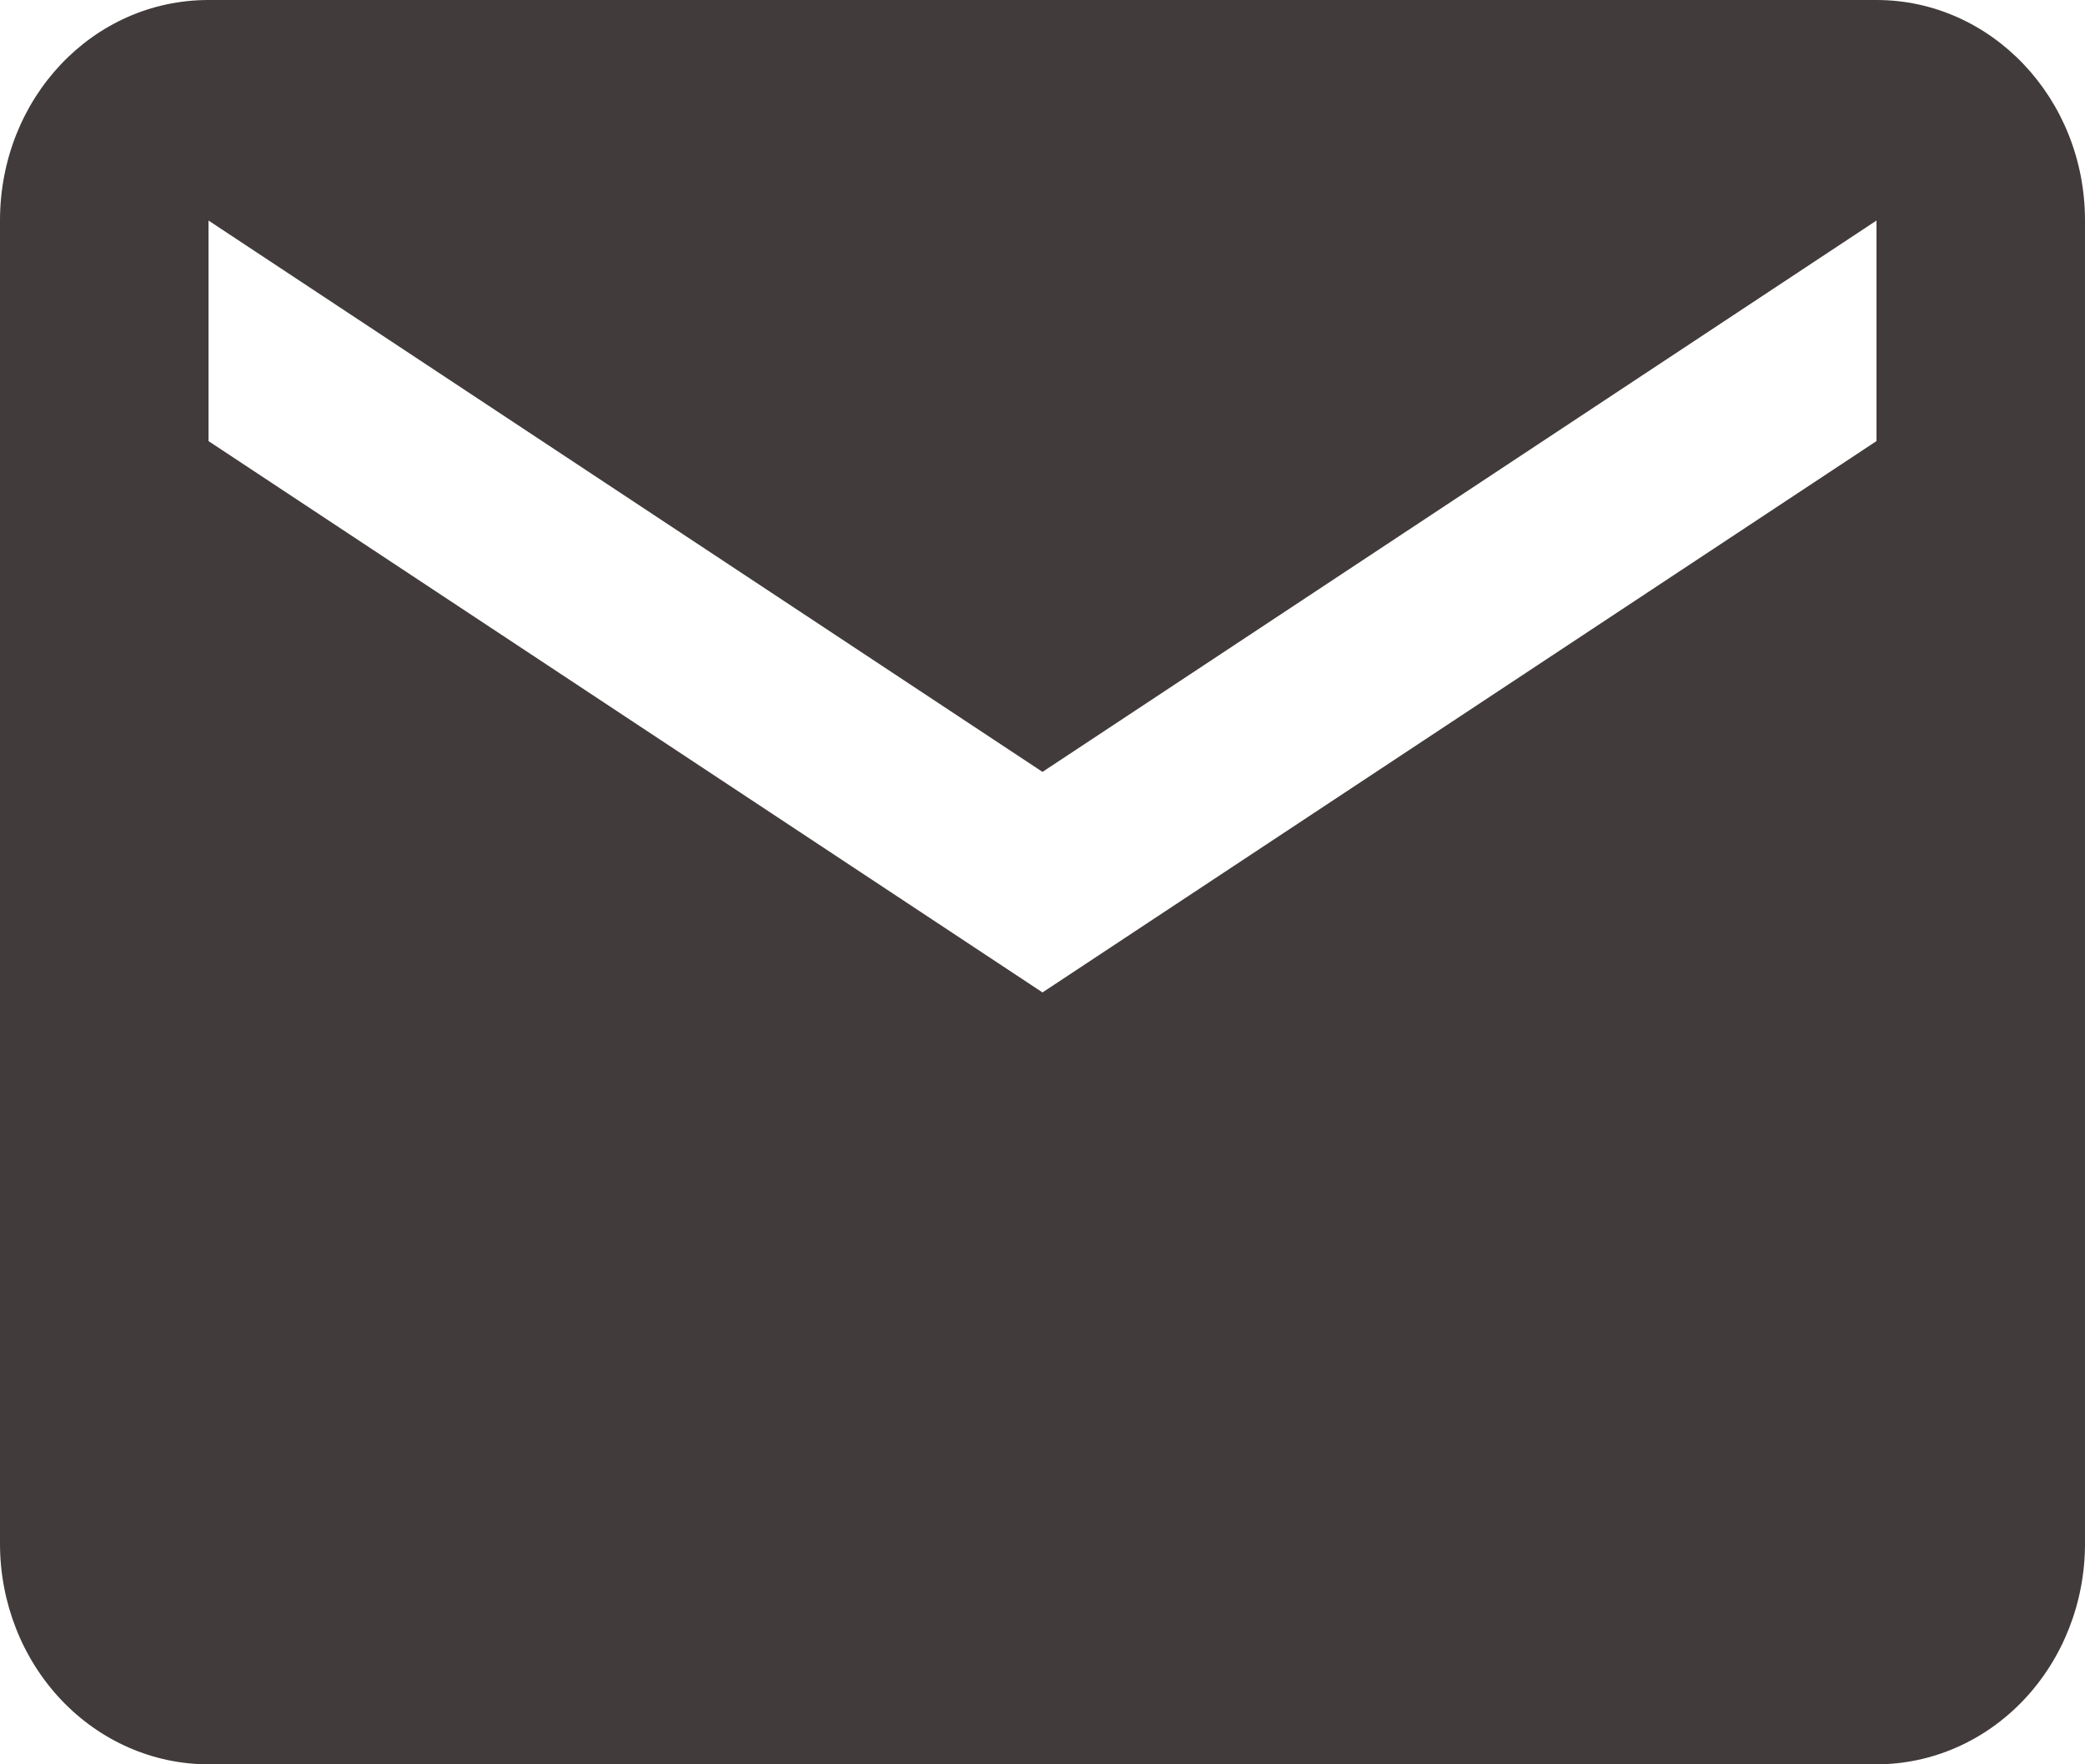 <svg width="26" height="22" viewBox="0 0 26 22" fill="none" xmlns="http://www.w3.org/2000/svg">
<path d="M23.4 5.5L13 12.375L2.6 5.5V2.75L13 9.625L23.4 2.75M23.4 0H2.6C1.157 0 0 1.224 0 2.75V19.25C0 19.979 0.274 20.679 0.762 21.195C1.249 21.71 1.91 22 2.6 22H23.4C24.09 22 24.751 21.71 25.238 21.195C25.726 20.679 26 19.979 26 19.25V2.75C26 1.224 24.83 0 23.4 0Z" fill="#423B3B"/>
</svg>
